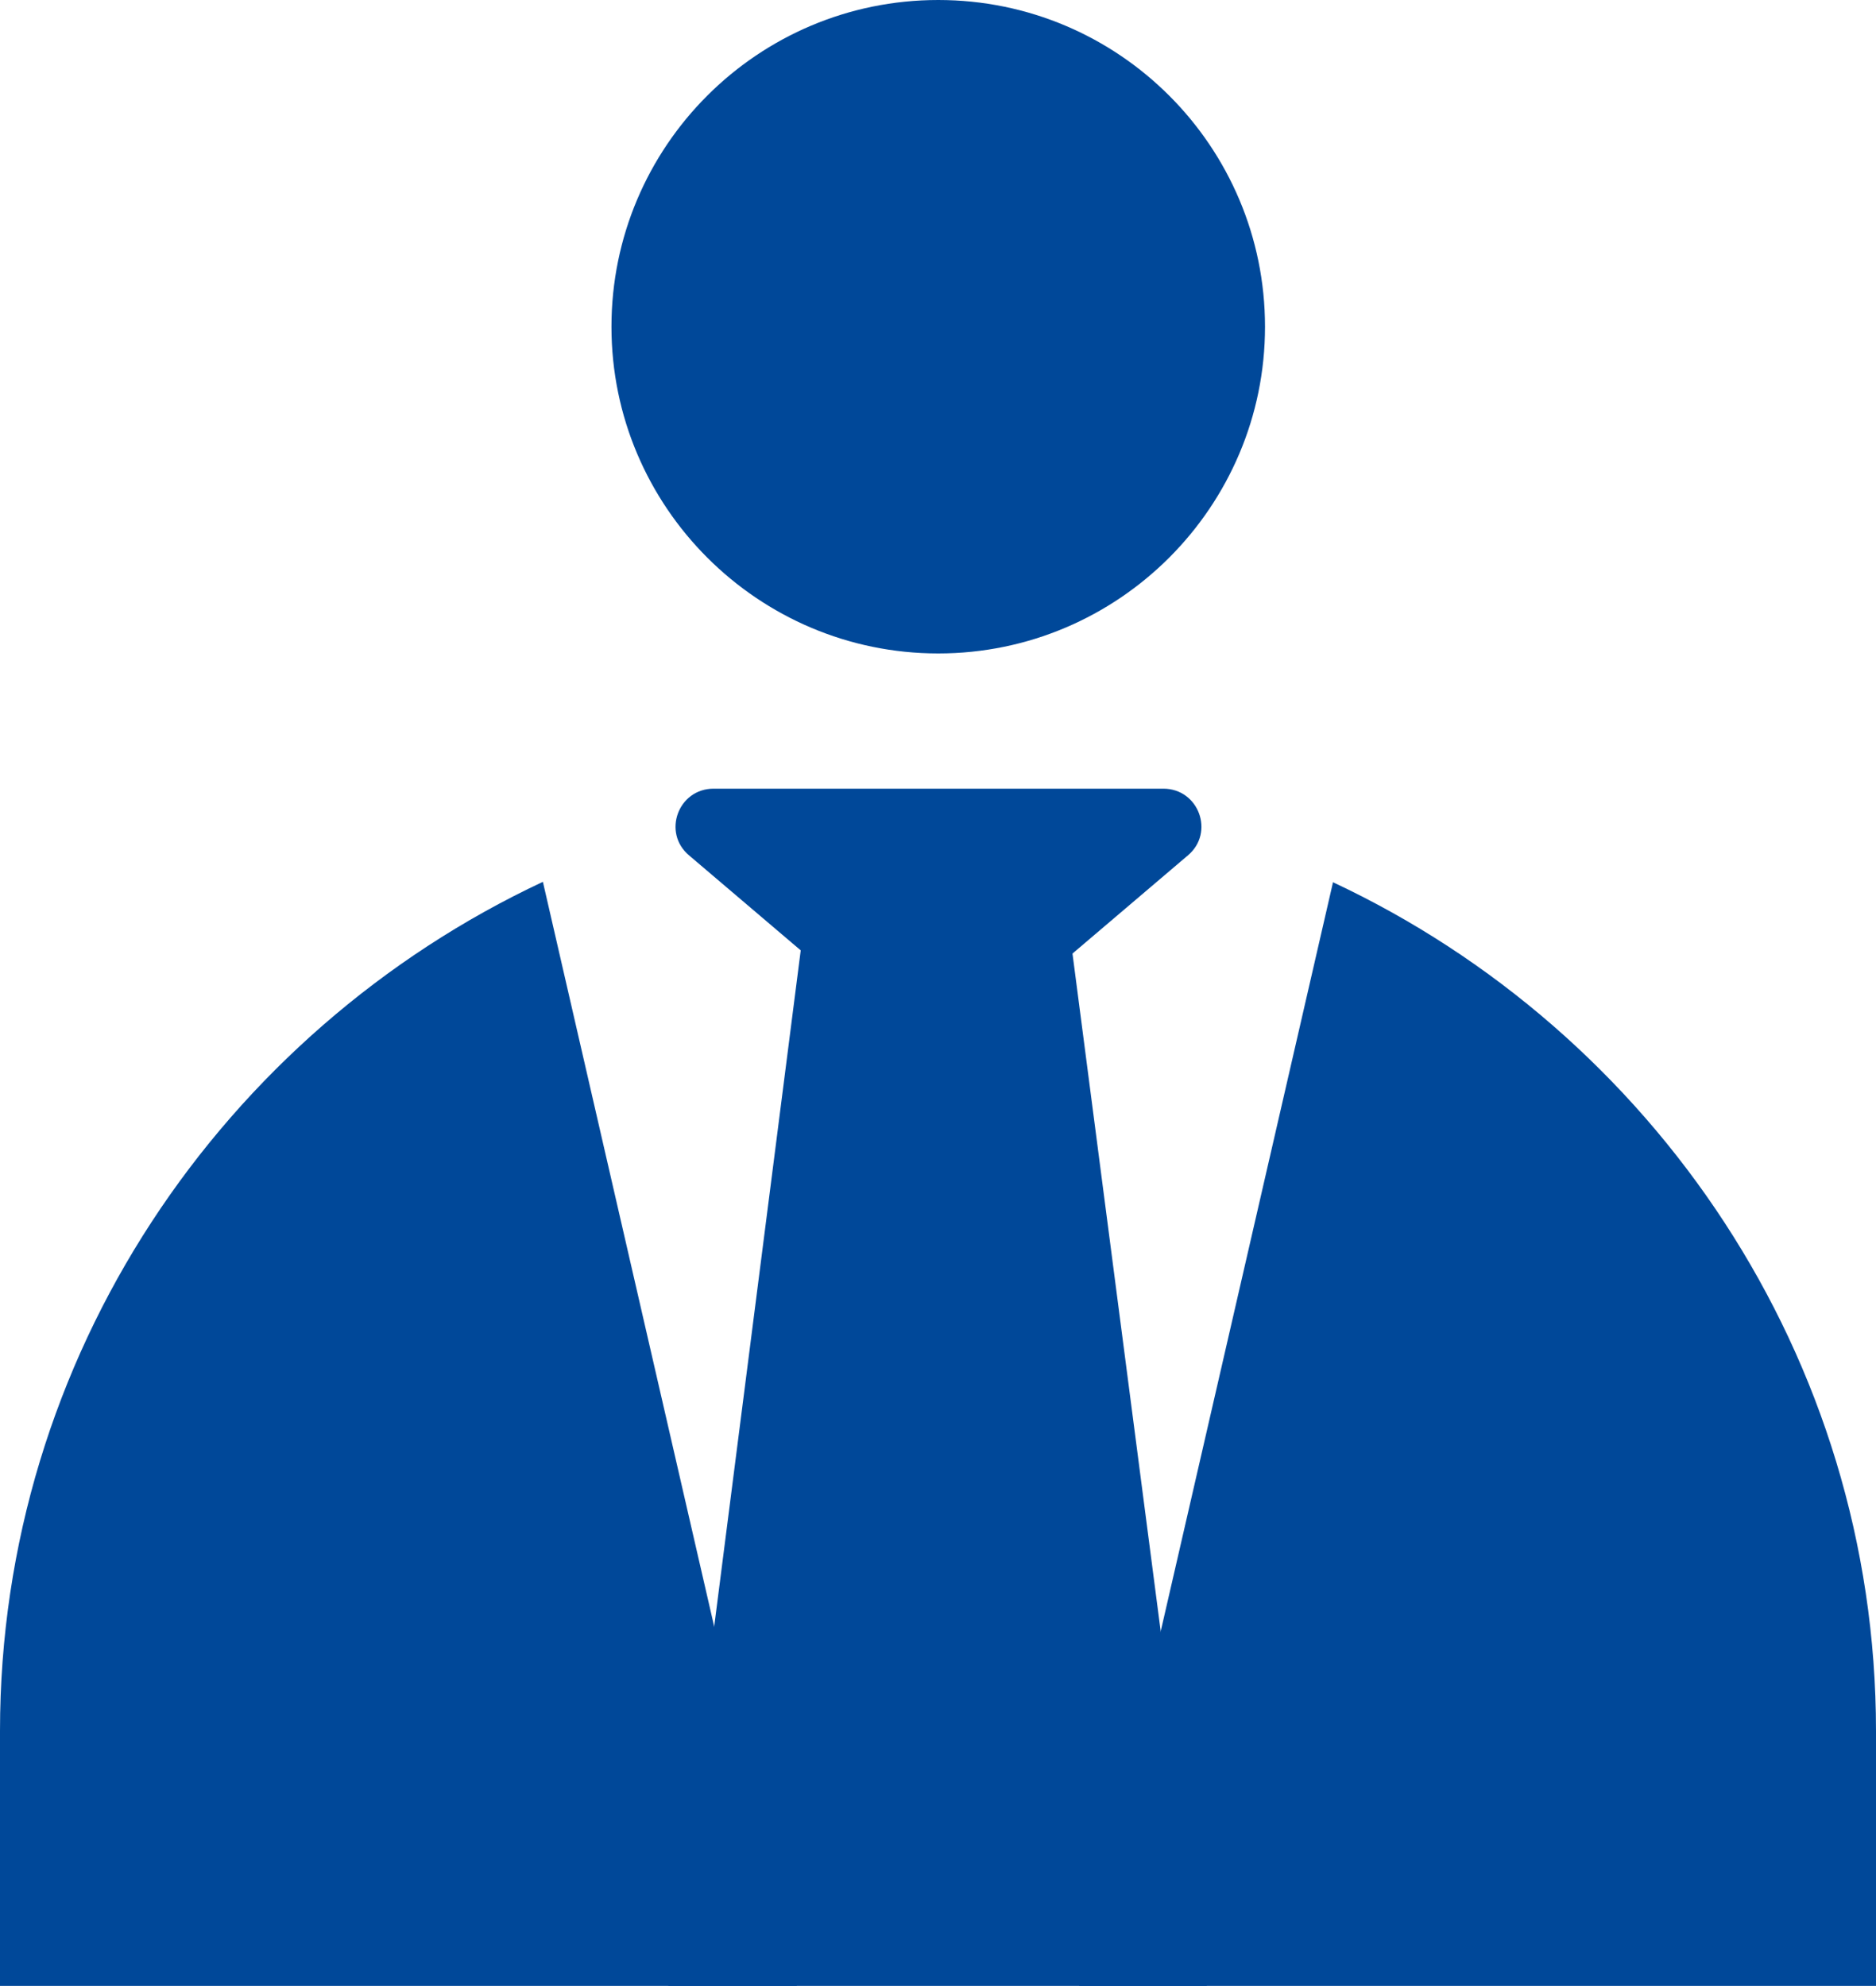 <?xml version="1.0" encoding="UTF-8"?> <svg xmlns="http://www.w3.org/2000/svg" id="Layer_2" data-name="Layer 2" viewBox="0 0 39.67 42"><defs><style> .cls-1 { fill: #004899; } </style></defs><g id="icons"><g><path class="cls-1" d="M11.48,18.65C4.72,21.82,0,28.68,0,36.61v5.39h16.85l-5.37-23.35Z"></path><path class="cls-1" d="M28.19,18.65l-5.37,23.35h16.85v-5.39c0-7.92-4.72-14.78-11.48-17.95Z"></path><path class="cls-1" d="M19.84,0c-3.82,0-6.91,3.1-6.91,6.91s3.1,6.91,6.91,6.91,6.91-3.1,6.91-6.91S23.66,0,19.84,0h0Z"></path><path class="cls-1" d="M20.36,22.14l4.76-4.05c.57-.48.23-1.41-.52-1.41h-9.51c-.75,0-1.09.93-.52,1.41l4.76,4.05c.3.26.74.26,1.04,0Z"></path><polygon class="cls-1" points="22.54 19.1 17.06 19.1 14.13 42 25.52 42 22.54 19.1"></polygon></g></g></svg> 